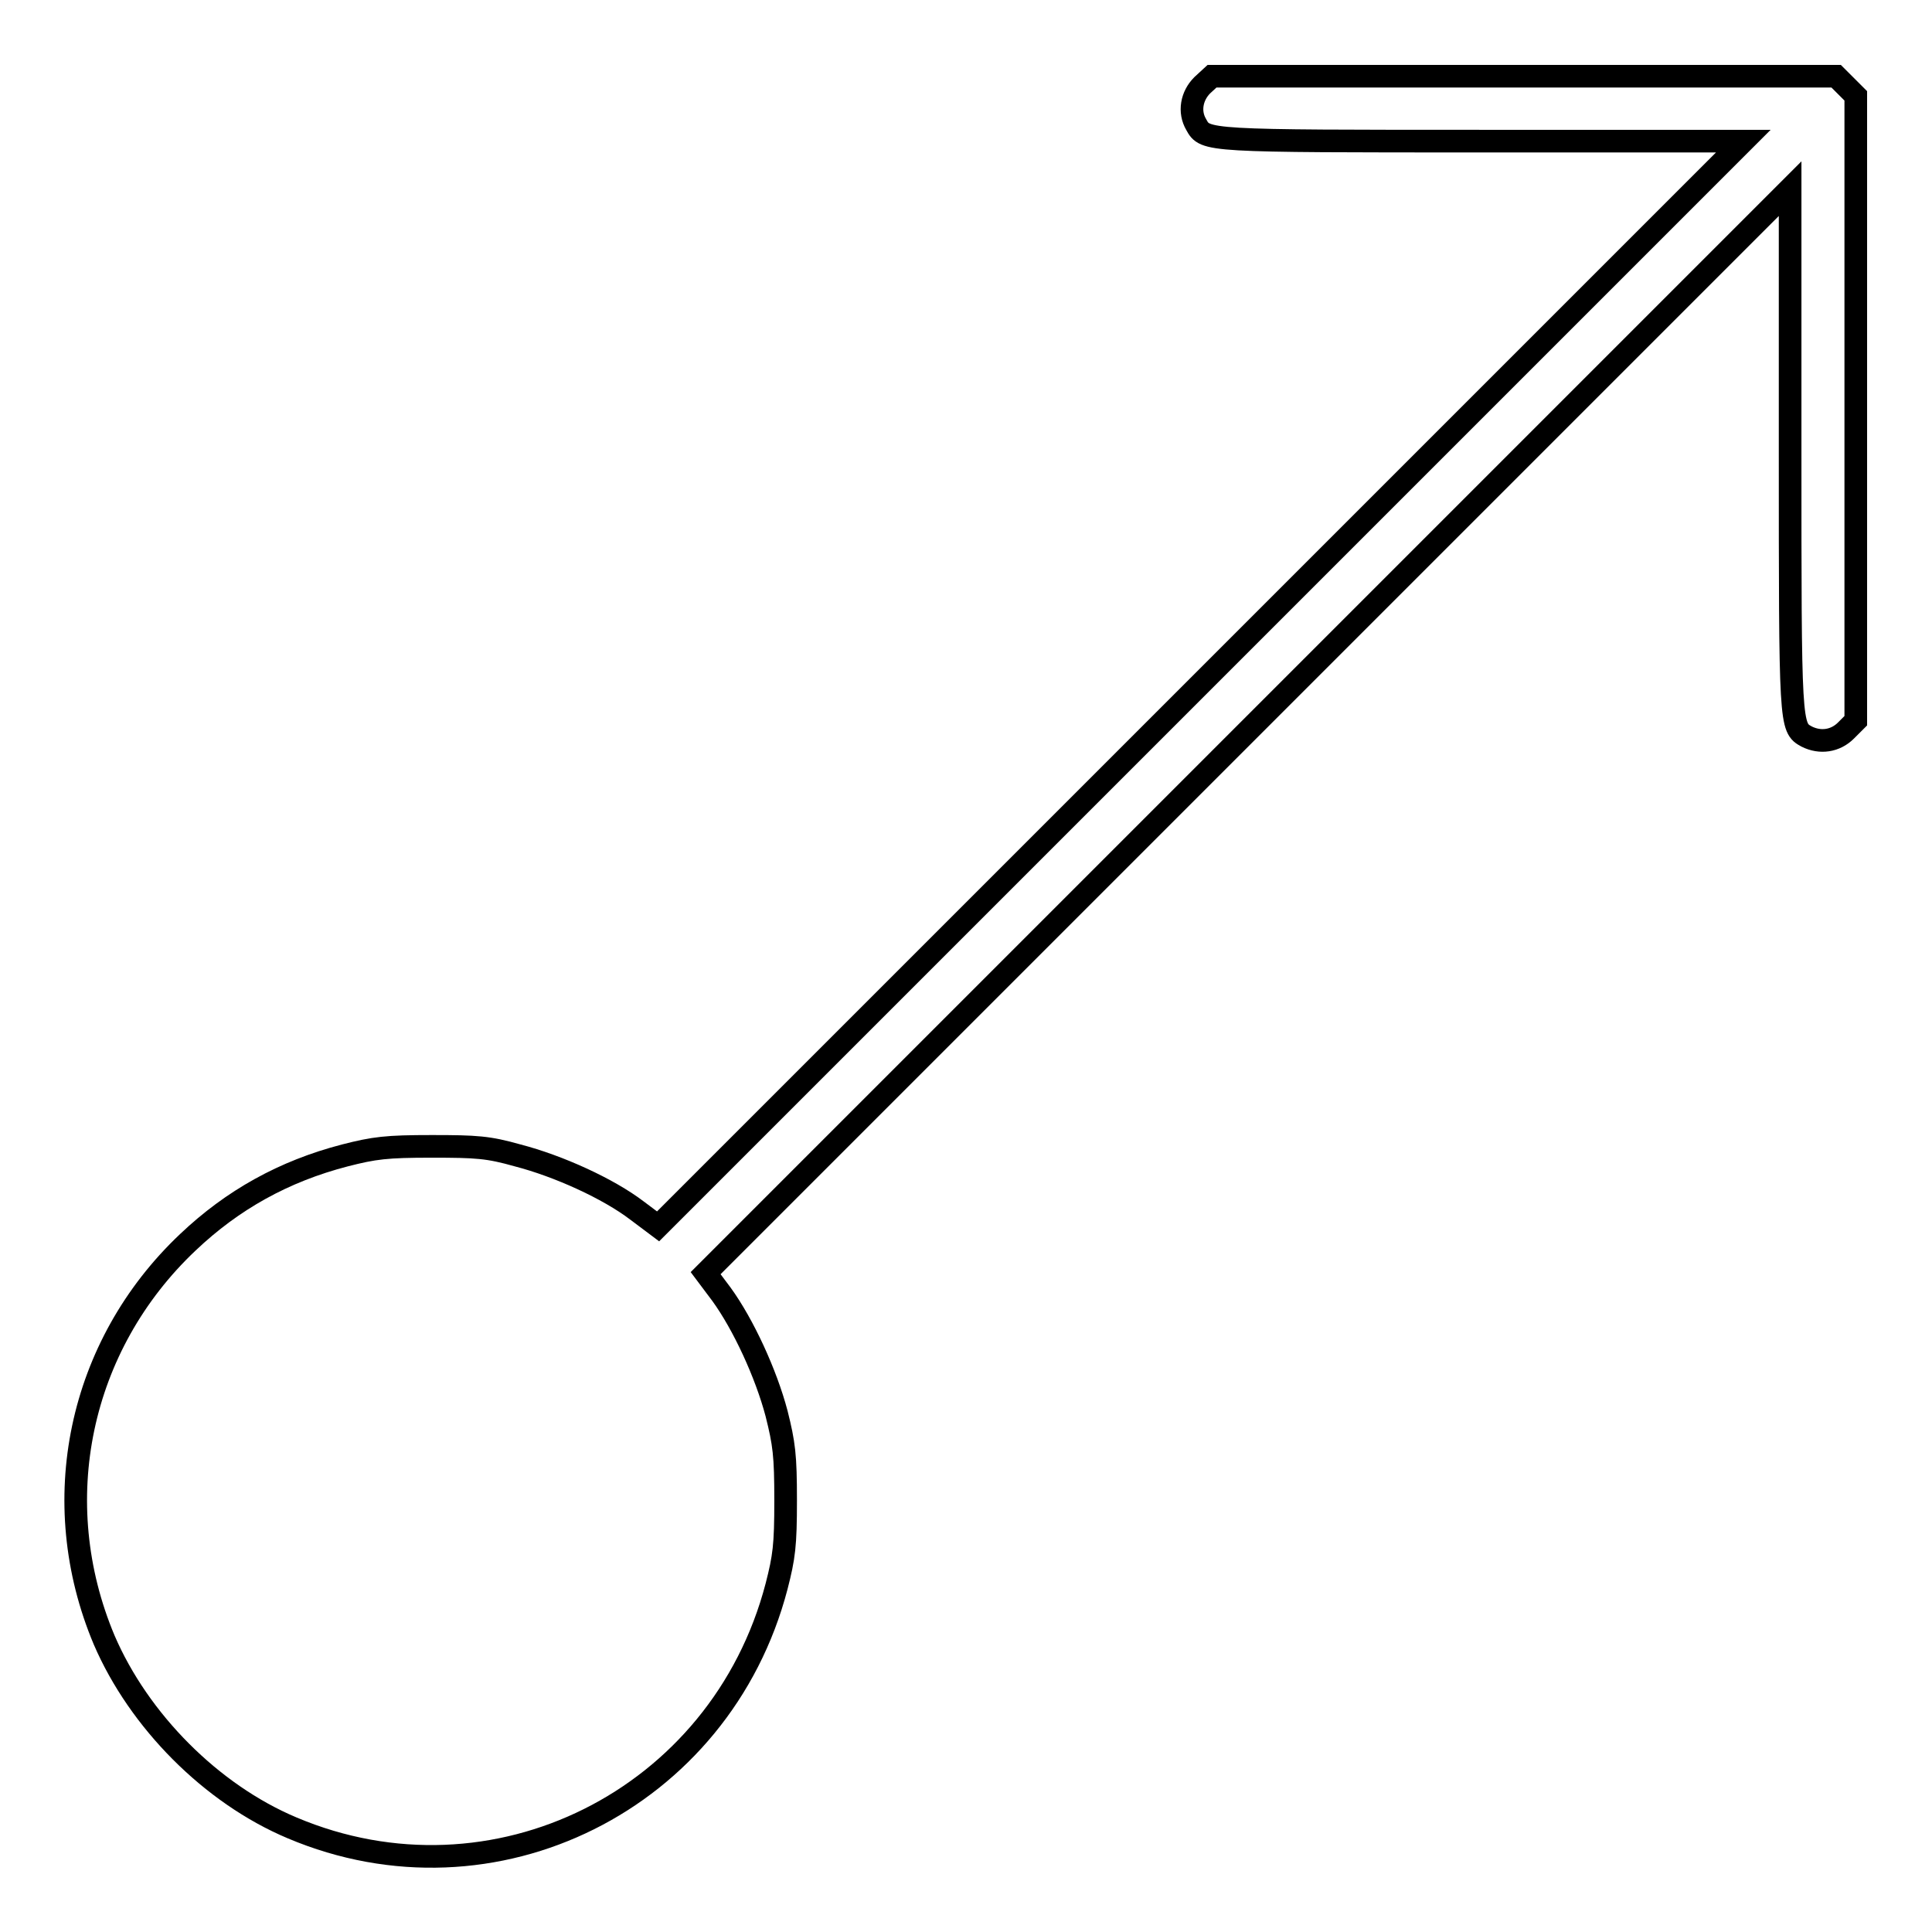 <?xml version="1.0" encoding="utf-8"?>
<!-- Svg Vector Icons : http://www.onlinewebfonts.com/icon -->
<!DOCTYPE svg PUBLIC "-//W3C//DTD SVG 1.1//EN" "http://www.w3.org/Graphics/SVG/1.1/DTD/svg11.dtd">
<svg version="1.1" xmlns="http://www.w3.org/2000/svg" xmlns:xlink="http://www.w3.org/1999/xlink" x="0px" y="0px" viewBox="0 0 256 256" enable-background="new 0 0 256 256" xml:space="preserve">
<g><g><g><path stroke-width="3" fill-opacity="0" stroke="#000000"  d="M159.3,11.3c-1.4,1.4-1.8,3.5-0.8,5.2c1.2,2.2,1.2,2.2,38.1,2.2H231l-71.9,71.9l-71.9,71.9l-2.8-2.1c-3.8-2.9-10.4-5.9-15.8-7.3c-3.9-1.1-5.4-1.2-11.4-1.2c-6,0-7.6,0.2-11.5,1.2c-8.1,2.1-14.9,5.9-20.8,11.5C10.4,178.3,6.1,199,13.8,217.3c4.6,10.7,14.2,20.4,24.9,24.9c26.7,11.3,56.8-3.7,64.2-32c1-3.9,1.2-5.4,1.2-11.4c0-6-0.2-7.5-1.2-11.5c-1.4-5.3-4.4-11.8-7.3-15.8l-2.1-2.8l71.9-71.9L237.2,25v34.5c0,36.8,0,36.9,2.2,38.1c1.8,0.9,3.8,0.6,5.2-0.8l1.3-1.3V54V12.7l-1.3-1.3l-1.3-1.3H202h-41.4L159.3,11.3z"/></g></g></g>
</svg>